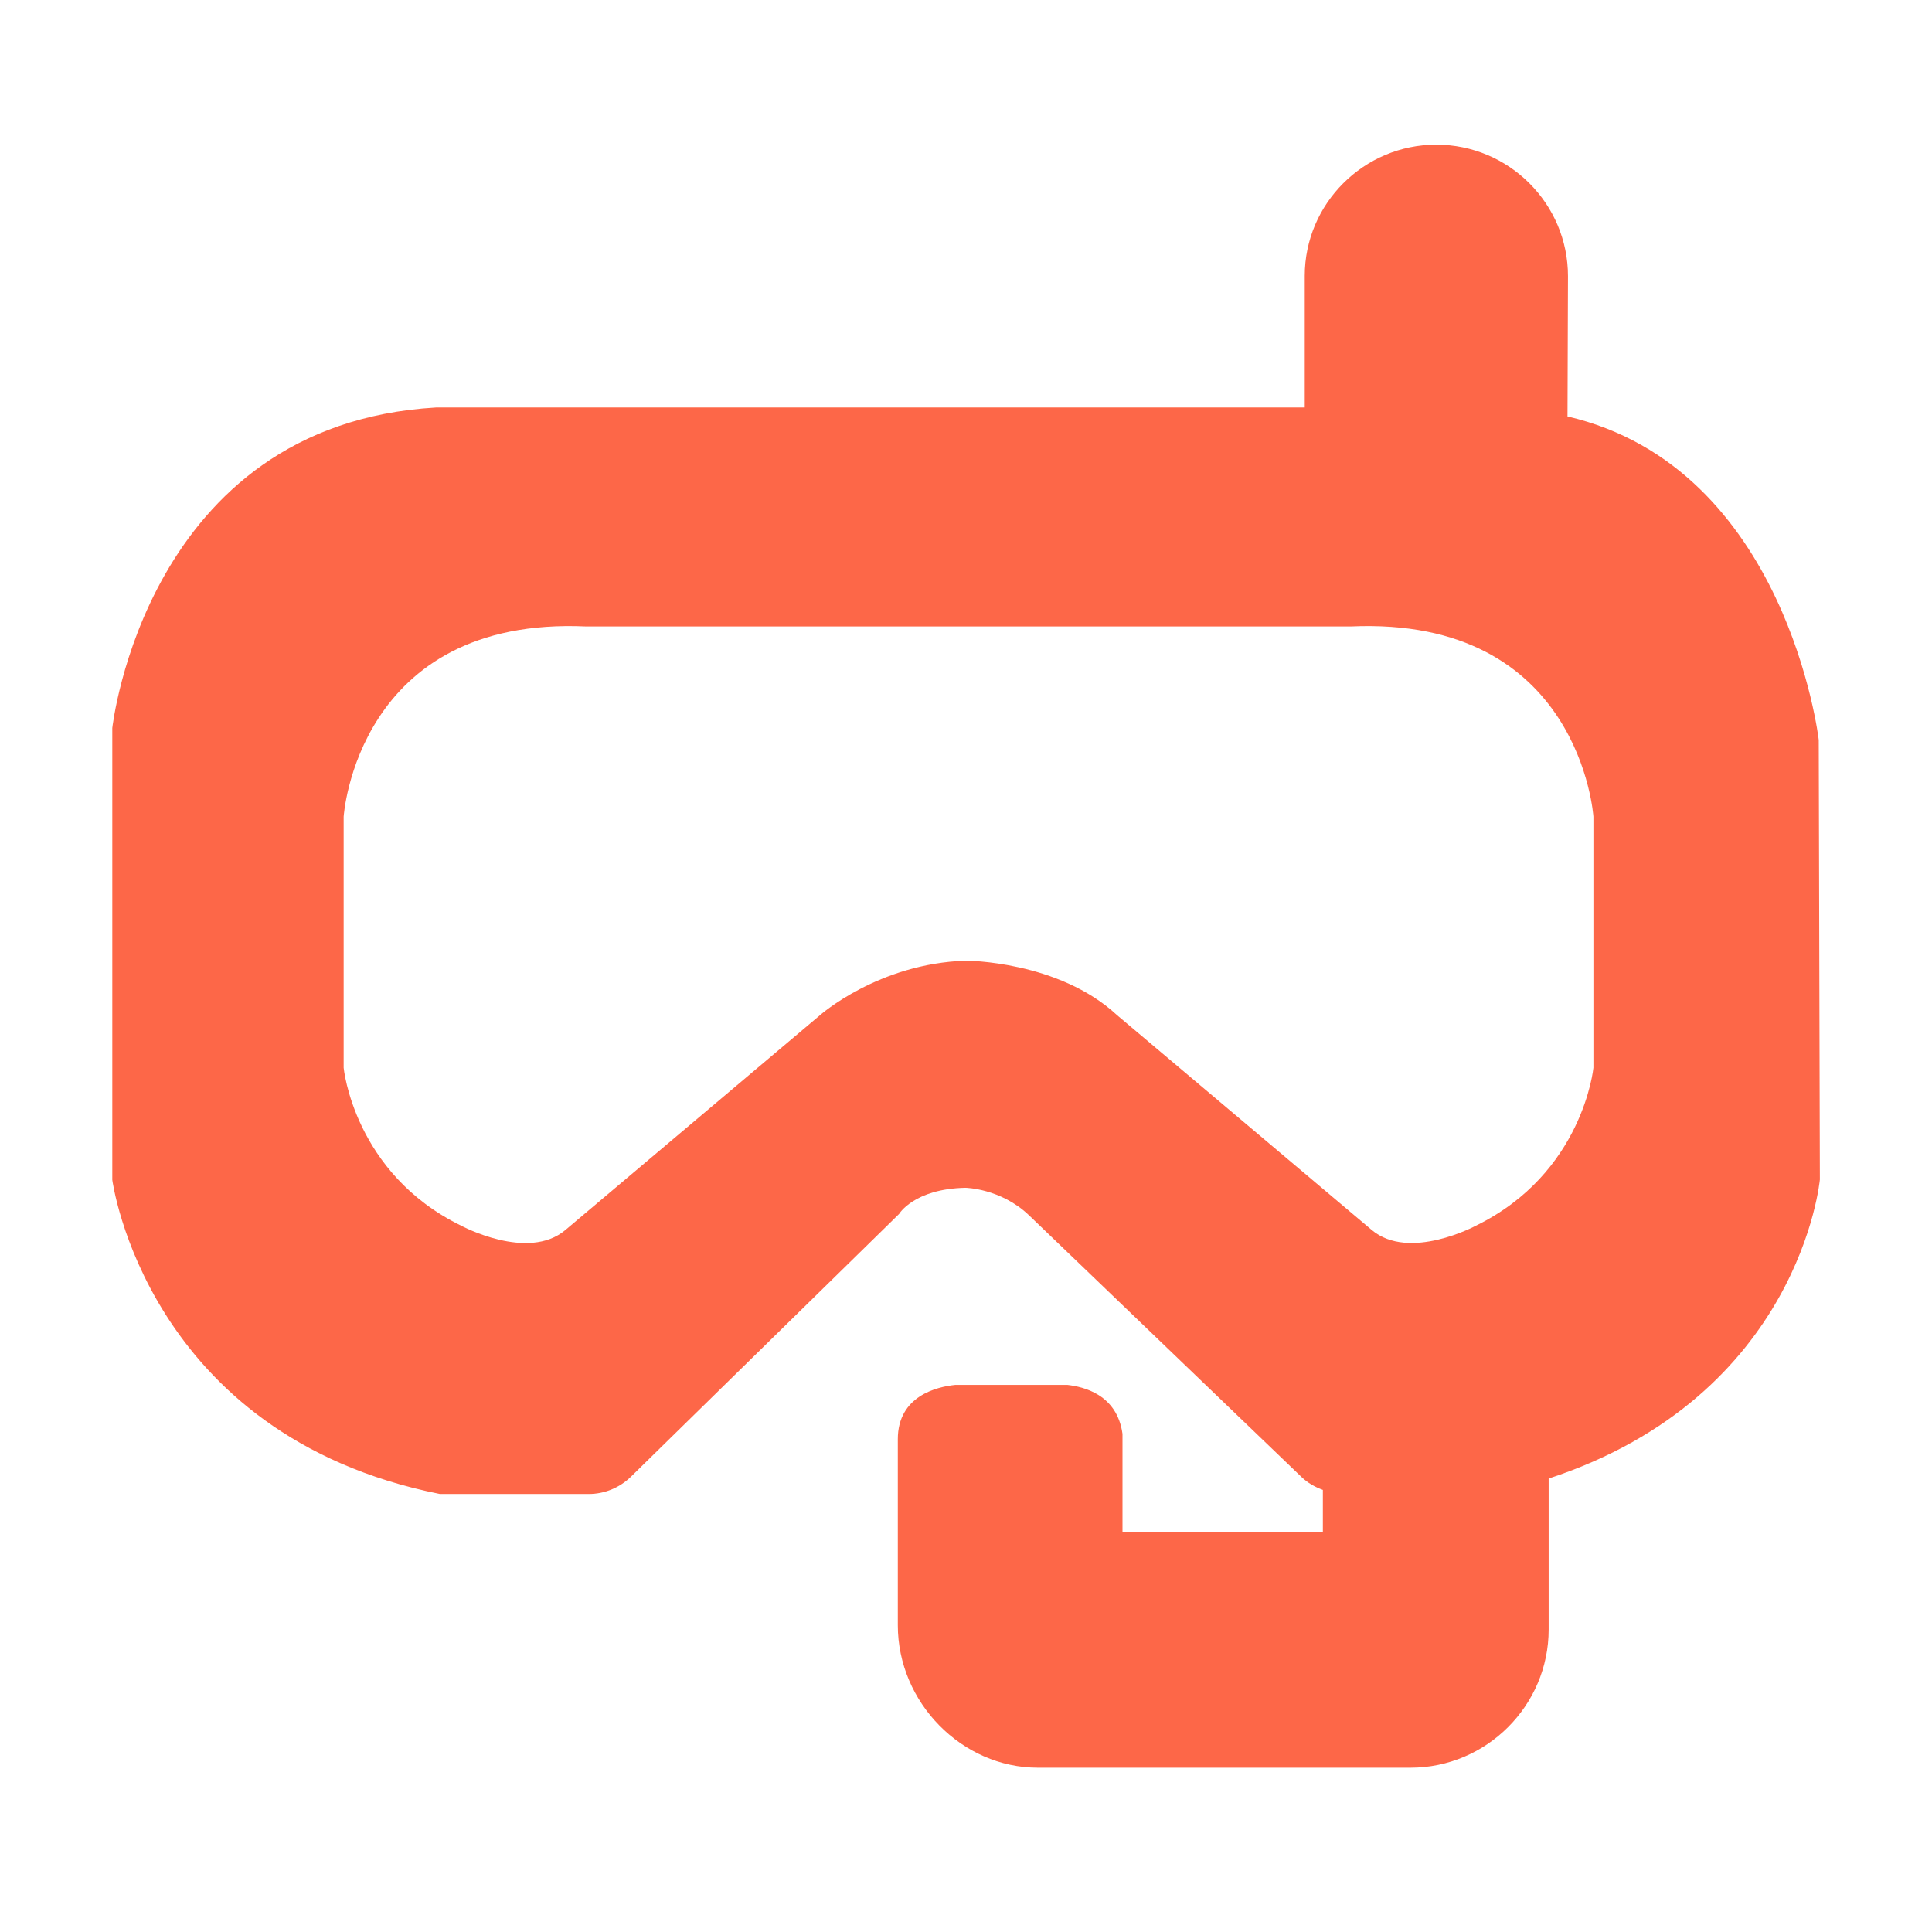 <svg width="24" height="24" viewBox="0 0 24 24" fill="none" xmlns="http://www.w3.org/2000/svg">
<path d="M22.593 9.191C22.593 9.191 22.201 5.809 19.472 5.173L19.478 3.431C19.478 2.53 18.744 1.797 17.842 1.797C16.942 1.797 16.208 2.53 16.208 3.427V5.062H5.416C1.808 5.272 1.395 9.044 1.395 9.044V14.657C1.395 14.657 1.812 17.828 5.465 18.559H7.313C7.509 18.559 7.698 18.481 7.838 18.344L11.169 15.08C11.169 15.08 11.354 14.768 11.993 14.755C11.993 14.755 12.432 14.761 12.783 15.097L16.169 18.349C16.244 18.421 16.336 18.473 16.433 18.508V19.034H13.944V17.812C13.876 17.32 13.457 17.227 13.261 17.204H11.866C11.641 17.227 11.153 17.339 11.153 17.879V20.189C11.153 21.149 11.948 21.959 12.893 21.959H17.521C18.466 21.959 19.238 21.187 19.238 20.242V18.367C22.364 17.341 22.607 14.653 22.607 14.653L22.593 9.191ZM19.794 13.264C19.794 13.264 19.668 14.574 18.334 15.226C18.334 15.226 17.506 15.672 17.04 15.279L13.877 12.611C13.149 11.934 12 11.934 12 11.934C10.911 11.967 10.185 12.612 10.185 12.612L7.023 15.28C6.557 15.673 5.729 15.226 5.729 15.226C4.395 14.575 4.269 13.264 4.269 13.264V10.145C4.269 10.145 4.43 7.652 7.284 7.782H16.778C19.633 7.652 19.794 10.145 19.794 10.145V13.264Z" fill="#FD6748"/>
</svg>
